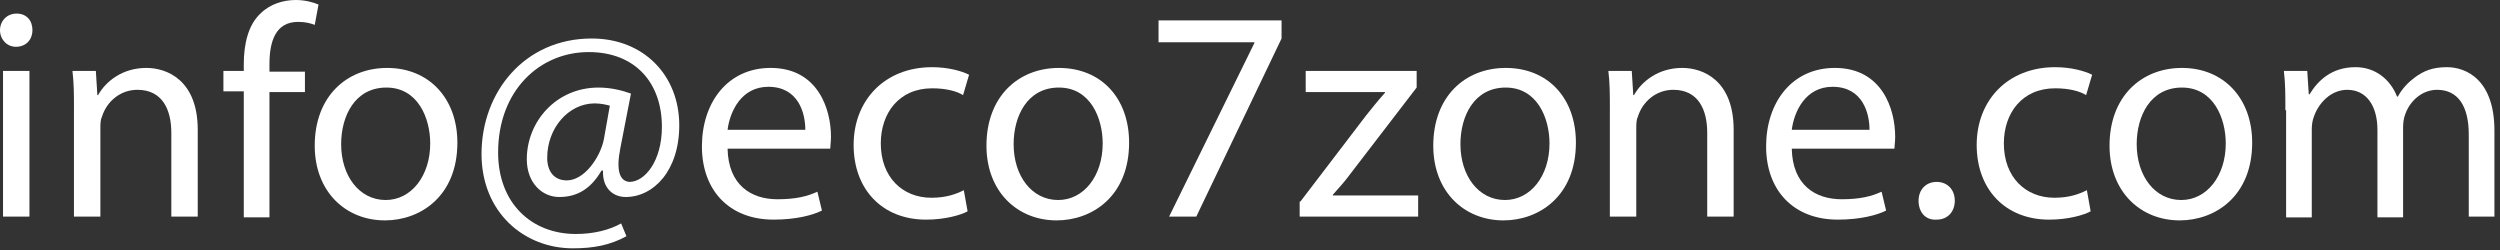 <svg version="1.2" baseProfile="tiny" xmlns="http://www.w3.org/2000/svg" xmlns:xlink="http://www.w3.org/1999/xlink" xml:space="preserve" width="220" height="22" style=""><rect width="100%" height="100%" fill="#333333" stroke="none"/><rect id="backgroundrect" width="100%" height="100%" x="0" y="0" fill="none" stroke="none" style="" class=""/>

<g class="currentLayer" style=""><title>Layer 1</title><g id="XMLID_1_" class="">
	<path id="XMLID_2_" fill="#FFFFFF" d="M2.856,2.656 c0,0.797 -0.531,1.461 -1.461,1.461 c-0.797,0 -1.395,-0.664 -1.395,-1.461 c0,-0.797 0.598,-1.461 1.461,-1.461 C2.325,1.195 2.856,1.793 2.856,2.656 zM0.266,19.062 v-12.819 h2.325 v12.819 H0.266 z"/>
	<path id="XMLID_6_" fill="#FFFFFF" d="M6.509,9.697 c0,-1.328 0,-2.391 -0.133,-3.454 H8.435 l0.133,2.125 h0.066 c0.664,-1.196 2.125,-2.391 4.251,-2.391 c1.793,0 4.516,1.063 4.516,5.446 v7.638 H15.077 v-7.372 c0,-2.059 -0.797,-3.786 -2.989,-3.786 c-1.528,0 -2.723,1.063 -3.122,2.391 c-0.133,0.266 -0.133,0.664 -0.133,1.063 v7.704 h-2.325 V9.697 z"/>
	<path id="XMLID_8_" fill="#FFFFFF" d="M21.453,19.062 v-11.025 h-1.793 v-1.793 h1.793 v-0.598 c0,-1.793 0.399,-3.454 1.461,-4.45 c0.863,-0.863 2.059,-1.196 3.122,-1.196 c0.797,0 1.528,0.199 1.993,0.399 l-0.332,1.793 c-0.332,-0.133 -0.797,-0.266 -1.461,-0.266 c-1.993,0 -2.524,1.727 -2.524,3.719 v0.664 h3.122 v1.793 h-3.122 v11.025 H21.453 z"/>
	<path id="XMLID_10_" fill="#FFFFFF" d="M40.249,12.553 c0,4.716 -3.254,6.841 -6.376,6.841 c-3.454,0 -6.177,-2.524 -6.177,-6.575 c0,-4.317 2.79,-6.841 6.376,-6.841 C37.725,5.977 40.249,8.634 40.249,12.553 zM30.021,12.686 c0,2.79 1.594,4.915 3.919,4.915 c2.258,0 3.919,-2.125 3.919,-4.981 c0,-2.192 -1.063,-4.915 -3.852,-4.915 C31.216,7.704 30.021,10.228 30.021,12.686 z"/>
	<path id="XMLID_13_" fill="#FFFFFF" d="M55.127,20.789 c-1.461,0.797 -2.922,1.063 -4.716,1.063 c-4.317,0 -8.037,-3.188 -8.037,-8.302 c0,-5.446 3.786,-10.162 9.697,-10.162 c4.583,0 7.704,3.254 7.704,7.638 c0,3.985 -2.258,6.31 -4.716,6.31 c-1.063,0 -2.059,-0.731 -1.993,-2.325 h-0.133 c-0.93,1.594 -2.125,2.325 -3.719,2.325 c-1.528,0 -2.856,-1.262 -2.856,-3.321 c0,-3.321 2.59,-6.31 6.31,-6.31 c1.129,0 2.125,0.266 2.856,0.531 l-0.93,4.782 c-0.399,1.993 -0.066,2.922 0.797,2.989 c1.328,0 2.856,-1.793 2.856,-4.849 c0,-3.852 -2.325,-6.575 -6.443,-6.575 c-4.317,0 -7.97,3.387 -7.97,8.834 c0,4.45 2.922,7.173 6.841,7.173 c1.528,0 2.922,-0.332 3.985,-0.93 L55.127,20.789 zM53.666,9.298 c-0.266,-0.066 -0.731,-0.199 -1.328,-0.199 c-2.325,0 -4.184,2.192 -4.184,4.782 c0,1.196 0.598,1.993 1.727,1.993 c1.528,0 2.922,-1.993 3.254,-3.587 L53.666,9.298 z"/>
	<path id="XMLID_16_" fill="#FFFFFF" d="M64.027,13.084 c0.066,3.188 2.059,4.45 4.384,4.45 c1.66,0 2.657,-0.266 3.52,-0.664 l0.399,1.66 c-0.797,0.399 -2.258,0.797 -4.251,0.797 c-3.919,0 -6.31,-2.59 -6.31,-6.443 c0,-3.852 2.258,-6.907 6.044,-6.907 c4.184,0 5.313,3.653 5.313,6.044 c0,0.465 -0.066,0.863 -0.066,1.063 H64.027 zM70.868,11.424 c0,-1.461 -0.598,-3.786 -3.254,-3.786 c-2.391,0 -3.387,2.192 -3.587,3.786 H70.868 z"/>
	<path id="XMLID_19_" fill="#FFFFFF" d="M85.148,18.597 c-0.598,0.332 -1.993,0.731 -3.653,0.731 c-3.852,0 -6.376,-2.657 -6.376,-6.575 c0,-3.919 2.723,-6.841 6.907,-6.841 c1.395,0 2.59,0.332 3.254,0.664 l-0.531,1.793 c-0.531,-0.332 -1.461,-0.598 -2.723,-0.598 c-2.922,0 -4.516,2.192 -4.516,4.849 c0,2.989 1.926,4.782 4.45,4.782 c1.328,0 2.192,-0.332 2.856,-0.664 L85.148,18.597 z"/>
	<path id="XMLID_21_" fill="#FFFFFF" d="M99.361,12.553 c0,4.716 -3.254,6.841 -6.376,6.841 c-3.454,0 -6.177,-2.524 -6.177,-6.575 c0,-4.317 2.79,-6.841 6.376,-6.841 C96.904,5.977 99.361,8.634 99.361,12.553 zM89.199,12.686 c0,2.79 1.594,4.915 3.919,4.915 c2.258,0 3.919,-2.125 3.919,-4.981 c0,-2.192 -1.063,-4.915 -3.852,-4.915 C90.395,7.704 89.199,10.228 89.199,12.686 z"/>
	<path id="XMLID_24_" fill="#FFFFFF" d="M112.777,1.859 v1.528 l-7.505,15.675 h-2.391 l7.505,-15.276 v-0.066 h-8.435 v-1.926 H112.777 z"/>
	<path id="XMLID_26_" fill="#FFFFFF" d="M114.438,17.733 l5.778,-7.572 c0.531,-0.664 1.063,-1.328 1.66,-1.993 v-0.066 h-6.974 v-1.86 h9.763 l0,1.461 l-5.712,7.439 c-0.531,0.731 -1.063,1.328 -1.66,1.993 v0.066 h7.505 v1.86 h-10.428 V17.733 z"/>
	<path id="XMLID_28_" fill="#FFFFFF" d="M138.68,12.553 c0,4.716 -3.254,6.841 -6.376,6.841 c-3.454,0 -6.177,-2.524 -6.177,-6.575 c0,-4.317 2.79,-6.841 6.376,-6.841 C136.223,5.977 138.68,8.634 138.68,12.553 zM128.518,12.686 c0,2.79 1.594,4.915 3.919,4.915 c2.258,0 3.919,-2.125 3.919,-4.981 c0,-2.192 -1.063,-4.915 -3.852,-4.915 C129.714,7.704 128.518,10.228 128.518,12.686 z"/>
	<path id="XMLID_31_" fill="#FFFFFF" d="M141.669,9.697 c0,-1.328 0,-2.391 -0.133,-3.454 h2.059 l0.133,2.125 h0.066 c0.664,-1.196 2.125,-2.391 4.251,-2.391 c1.793,0 4.516,1.063 4.516,5.446 v7.638 h-2.325 v-7.372 c0,-2.059 -0.797,-3.786 -2.989,-3.786 c-1.528,0 -2.723,1.063 -3.122,2.391 c-0.133,0.266 -0.133,0.664 -0.133,1.063 v7.704 h-2.325 V9.697 z"/>
	<path id="XMLID_33_" fill="#FFFFFF" d="M157.676,13.084 c0.066,3.188 2.059,4.45 4.384,4.45 c1.66,0 2.657,-0.266 3.52,-0.664 l0.399,1.66 c-0.797,0.399 -2.258,0.797 -4.251,0.797 c-3.919,0 -6.31,-2.59 -6.31,-6.443 c0,-3.852 2.258,-6.907 6.044,-6.907 c4.184,0 5.313,3.653 5.313,6.044 c0,0.465 -0.066,0.863 -0.066,1.063 H157.676 zM164.517,11.424 c0,-1.461 -0.598,-3.786 -3.254,-3.786 c-2.391,0 -3.387,2.192 -3.587,3.786 H164.517 z"/>
	<path id="XMLID_36_" fill="#FFFFFF" d="M168.834,17.667 c0,-0.996 0.664,-1.66 1.594,-1.66 s1.594,0.664 1.594,1.66 c0,0.93 -0.598,1.66 -1.594,1.66 C169.432,19.394 168.834,18.663 168.834,17.667 z"/>
	<path id="XMLID_38_" fill="#FFFFFF" d="M183.977,18.597 c-0.598,0.332 -1.993,0.731 -3.653,0.731 c-3.852,0 -6.376,-2.657 -6.376,-6.575 c0,-3.919 2.723,-6.841 6.907,-6.841 c1.395,0 2.59,0.332 3.254,0.664 l-0.531,1.793 c-0.531,-0.332 -1.461,-0.598 -2.723,-0.598 c-2.922,0 -4.516,2.192 -4.516,4.849 c0,2.989 1.926,4.782 4.45,4.782 c1.328,0 2.192,-0.332 2.856,-0.664 L183.977,18.597 z"/>
	<path id="XMLID_40_" fill="#FFFFFF" d="M198.191,12.553 c0,4.716 -3.254,6.841 -6.376,6.841 c-3.454,0 -6.177,-2.524 -6.177,-6.575 c0,-4.317 2.79,-6.841 6.376,-6.841 C195.667,5.977 198.191,8.634 198.191,12.553 zM188.029,12.686 c0,2.79 1.594,4.915 3.919,4.915 c2.258,0 3.919,-2.125 3.919,-4.981 c0,-2.192 -1.063,-4.915 -3.852,-4.915 C189.224,7.704 188.029,10.228 188.029,12.686 z"/>
	<path id="XMLID_43_" fill="#FFFFFF" d="M201.113,9.697 c0,-1.328 0,-2.391 -0.133,-3.454 h2.059 l0.133,2.059 h0.066 c0.731,-1.196 1.926,-2.391 4.051,-2.391 c1.727,0 3.055,1.063 3.653,2.59 h0.066 c0.399,-0.731 0.93,-1.262 1.461,-1.66 c0.797,-0.598 1.594,-0.93 2.856,-0.93 c1.727,0 4.184,1.129 4.184,5.579 v7.572 h-2.258 v-7.24 c0,-2.457 -0.93,-3.919 -2.79,-3.919 c-1.328,0 -2.391,0.996 -2.79,2.125 c-0.133,0.332 -0.199,0.731 -0.199,1.196 v7.904 h-2.258 v-7.704 c0,-2.059 -0.93,-3.52 -2.657,-3.52 c-1.461,0 -2.524,1.196 -2.922,2.325 c-0.133,0.332 -0.199,0.731 -0.199,1.129 v7.771 h-2.258 V9.697 z"/>
</g></g></svg>